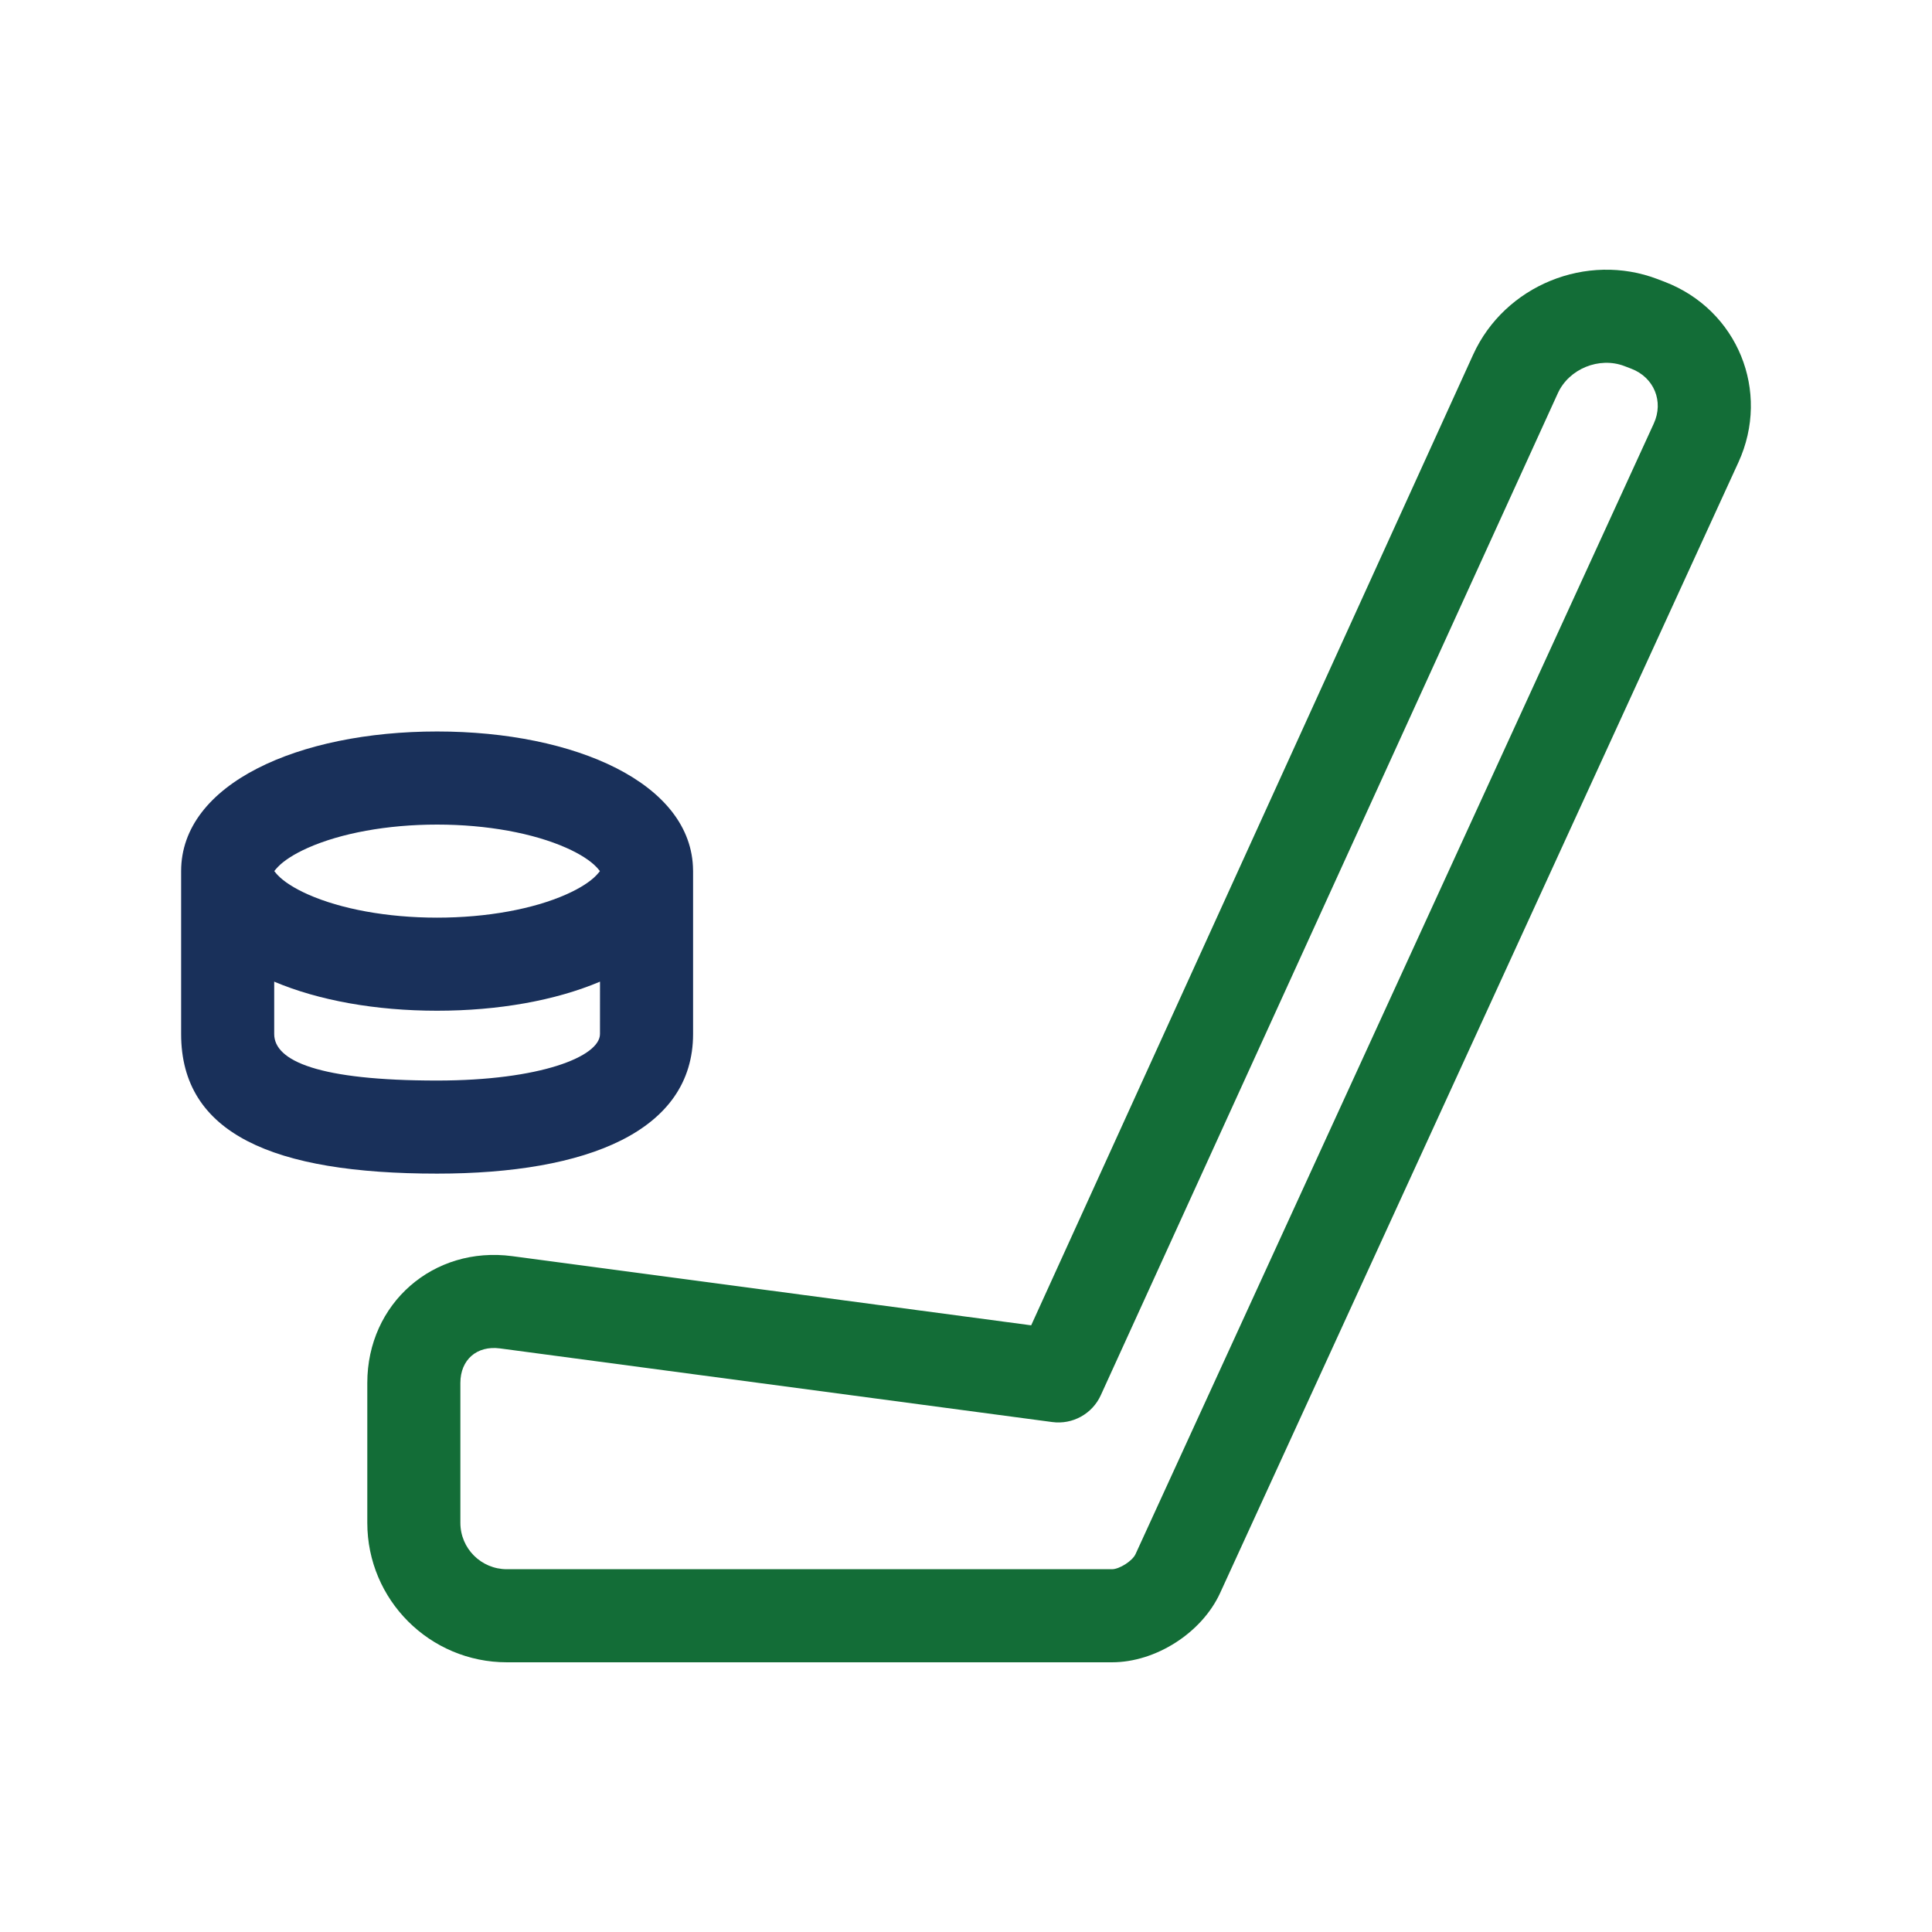 <?xml version="1.0" encoding="UTF-8"?>
<svg width="80px" height="80px" viewBox="0 0 80 80" version="1.1" xmlns="http://www.w3.org/2000/svg" xmlns:xlink="http://www.w3.org/1999/xlink">
    <title>MaineBets - Assets - Images - Hockey with Puck</title>
    <g id="Page-1" stroke="none" stroke-width="1" fill="none" fill-rule="evenodd">
        <g id="Artboard" transform="translate(-475, -593)" fill-rule="nonzero">
            <g id="MaineBets---Assets---Images---Hockey-with-Puck" transform="translate(475, 593)">
                <rect id="Rectangle-Copy-42" fill-opacity="0" fill="#D8D8D8" x="0" y="0" width="80" height="80"></rect>
                <path d="M61.002,14.68 C62.306,11.82 65.697,10.433 68.639,11.558 L68.639,11.558 L68.924,11.667 C71.949,12.824 73.331,16.205 71.984,19.144 L71.984,19.144 L50.523,65.961 C49.766,67.611 47.86,68.832 46.045,68.832 L46.045,68.832 L20.989,68.832 C17.797,68.832 15.209,66.248 15.209,63.057 L15.209,63.057 L15.209,57.263 C15.209,53.971 17.948,51.579 21.214,52.015 L21.214,52.015 L42.699,54.879 L61.002,14.68 Z M67.262,15.158 C66.22,14.76 64.968,15.272 64.508,16.28 L64.508,16.28 L45.581,57.774 C45.229,58.546 44.414,58.996 43.573,58.884 L43.573,58.884 L20.705,55.835 C19.746,55.707 19.063,56.304 19.063,57.263 L19.063,57.263 L19.063,63.057 C19.063,64.118 19.924,64.978 20.989,64.978 L20.989,64.978 L46.045,64.978 C46.354,64.978 46.891,64.634 47.019,64.355 L47.019,64.355 L68.48,17.538 C68.899,16.623 68.493,15.629 67.547,15.267 L67.547,15.267 L67.262,15.158 Z" id="Combined-Shape" fill="#136D37"></path>
                <path d="M18.099,30.289 C23.819,30.289 28.671,32.438 28.698,36.04 L28.699,36.071 L28.699,42.816 C28.699,46.837 24.321,48.597 18.099,48.597 C11.305,48.597 7.5,46.94 7.5,42.816 L7.5,36.071 C7.5,36.06 7.5,36.05 7.5,36.04 L7.5,36.071 C7.5,32.451 12.363,30.289 18.099,30.289 Z M18.099,41.852 C15.566,41.852 13.203,41.431 11.354,40.648 L11.354,42.816 C11.354,43.936 13.209,44.743 18.099,44.743 C22.371,44.743 24.844,43.749 24.844,42.816 L24.845,40.648 C22.996,41.431 20.633,41.852 18.099,41.852 Z M18.099,34.144 C16.024,34.144 14.104,34.505 12.75,35.107 C12.175,35.362 11.75,35.642 11.505,35.899 C11.42,35.989 11.381,36.04 11.365,36.061 L11.357,36.07 L11.365,36.08 C11.377,36.096 11.402,36.129 11.449,36.182 L11.505,36.243 C11.75,36.5 12.175,36.78 12.75,37.035 C14.104,37.637 16.024,37.998 18.099,37.998 C20.174,37.998 22.095,37.637 23.449,37.035 C24.024,36.78 24.449,36.5 24.694,36.243 C24.779,36.153 24.817,36.101 24.834,36.08 L24.84,36.07 L24.834,36.061 C24.821,36.046 24.797,36.012 24.749,35.959 L24.694,35.899 C24.449,35.642 24.024,35.362 23.449,35.107 C22.095,34.505 20.174,34.144 18.099,34.144 Z" id="Combined-Shape" fill="#19305A"></path>
            </g>
        </g>
    </g>
</svg>